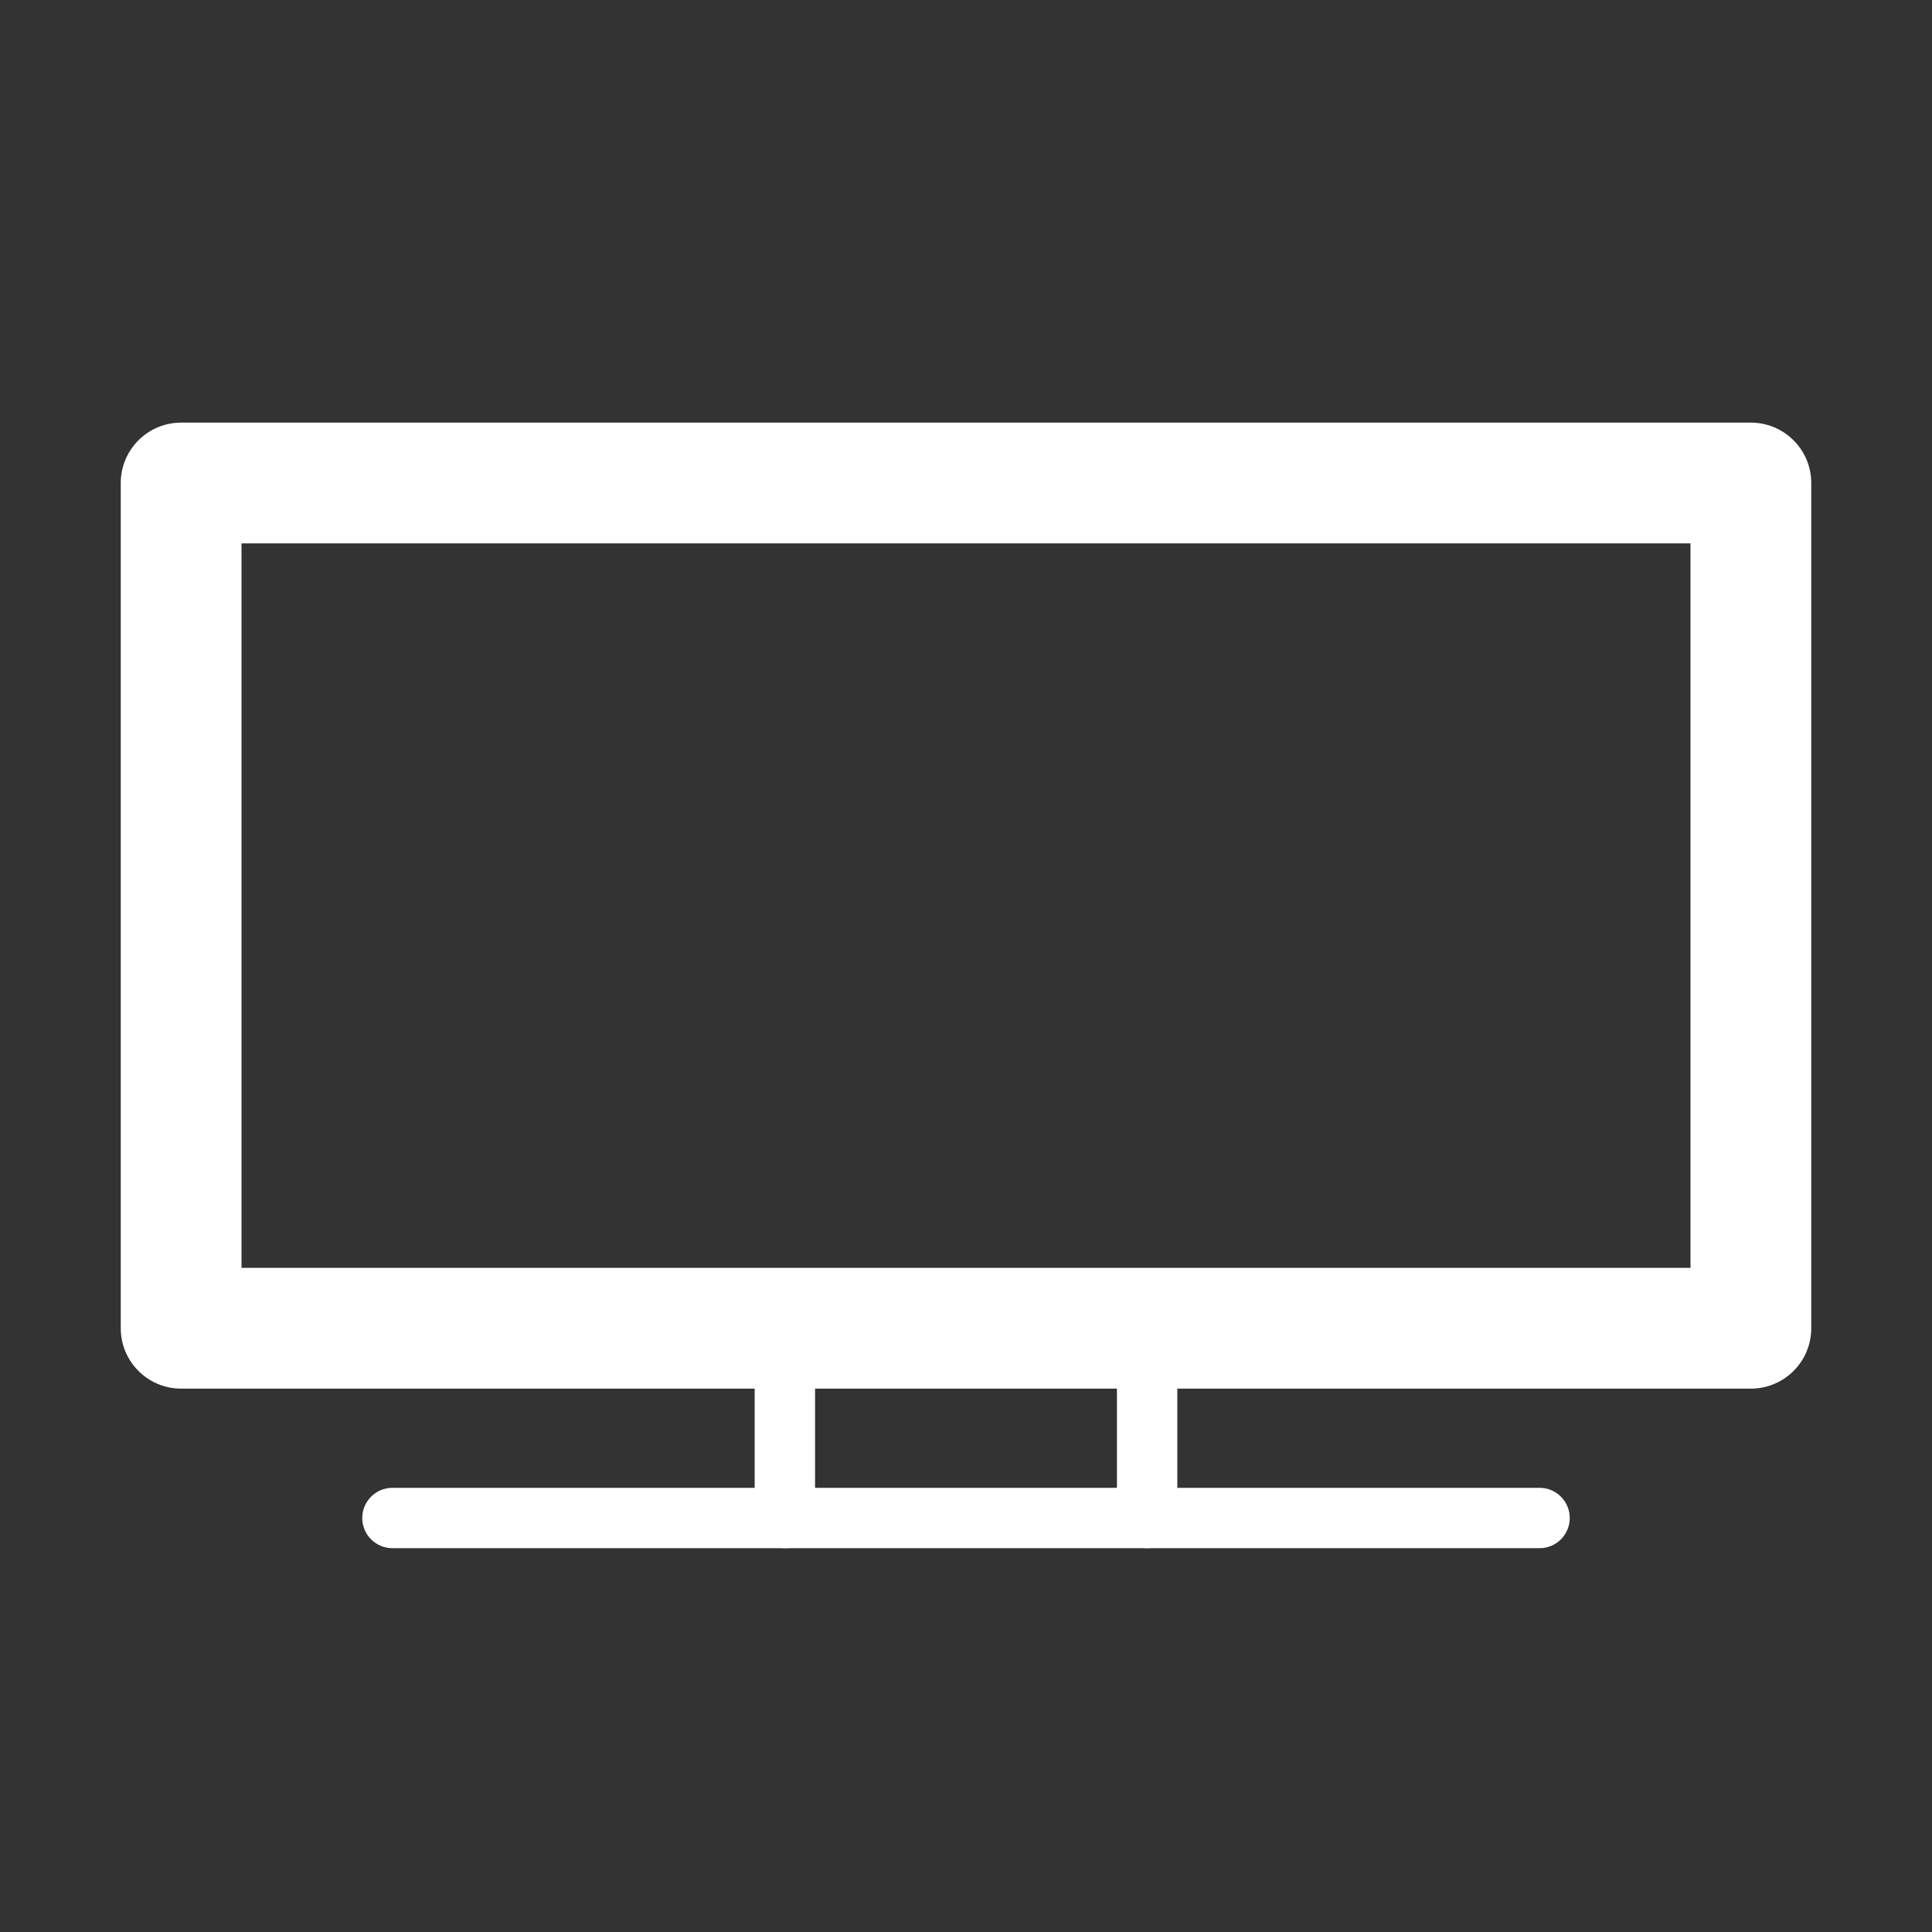 <?xml version="1.0" ?><!DOCTYPE svg  PUBLIC '-//W3C//DTD SVG 1.1//EN'  'http://www.w3.org/Graphics/SVG/1.1/DTD/svg11.dtd'><svg height="100%" style="fill-rule:evenodd;clip-rule:evenodd;stroke-linejoin:round;stroke-miterlimit:2;" version="1.1" viewBox="0 0 32 32" width="100%" xml:space="preserve" xmlns="http://www.w3.org/2000/svg" xmlns:serif="http://www.serif.com/" xmlns:xlink="http://www.w3.org/1999/xlink"><rect x="0" y="0" width="32" height="32" fill="#333333" stroke="none"/><g id="Icon"/><path fill="#fff" d="M30,8c0,-0.552 -0.448,-1 -1,-1l-26,0c-0.552,0 -1,0.448 -1,1l0,14c0,0.552 0.448,1 1,1l26,0c0.552,0 1,-0.448 1,-1l0,-14Zm-2,1l0,12c-0,-0 -24,0 -24,0c0,0 0,-12 0,-12l24,-0Z"/><path fill="#fff" d="M19.5,25.143l0,-3.143c0,-0.276 -0.224,-0.5 -0.5,-0.5l-6,0c-0.276,0 -0.5,0.224 -0.5,0.5l-0,3.143c-0,0.276 0.224,0.5 0.5,0.5c0.276,-0 0.5,-0.224 0.5,-0.5l-0,-2.643c0,0 5,0 5,0c0,-0 0,2.643 0,2.643c0,0.276 0.224,0.5 0.5,0.5c0.276,-0 0.5,-0.224 0.5,-0.5Z"/><path fill="#fff" d="M6.5,25.643l19,-0c0.276,-0 0.5,-0.224 0.5,-0.5c0,-0.276 -0.224,-0.5 -0.5,-0.5l-19,-0c-0.276,-0 -0.5,0.224 -0.5,0.5c0,0.276 0.224,0.5 0.5,0.5Z"/></svg>
